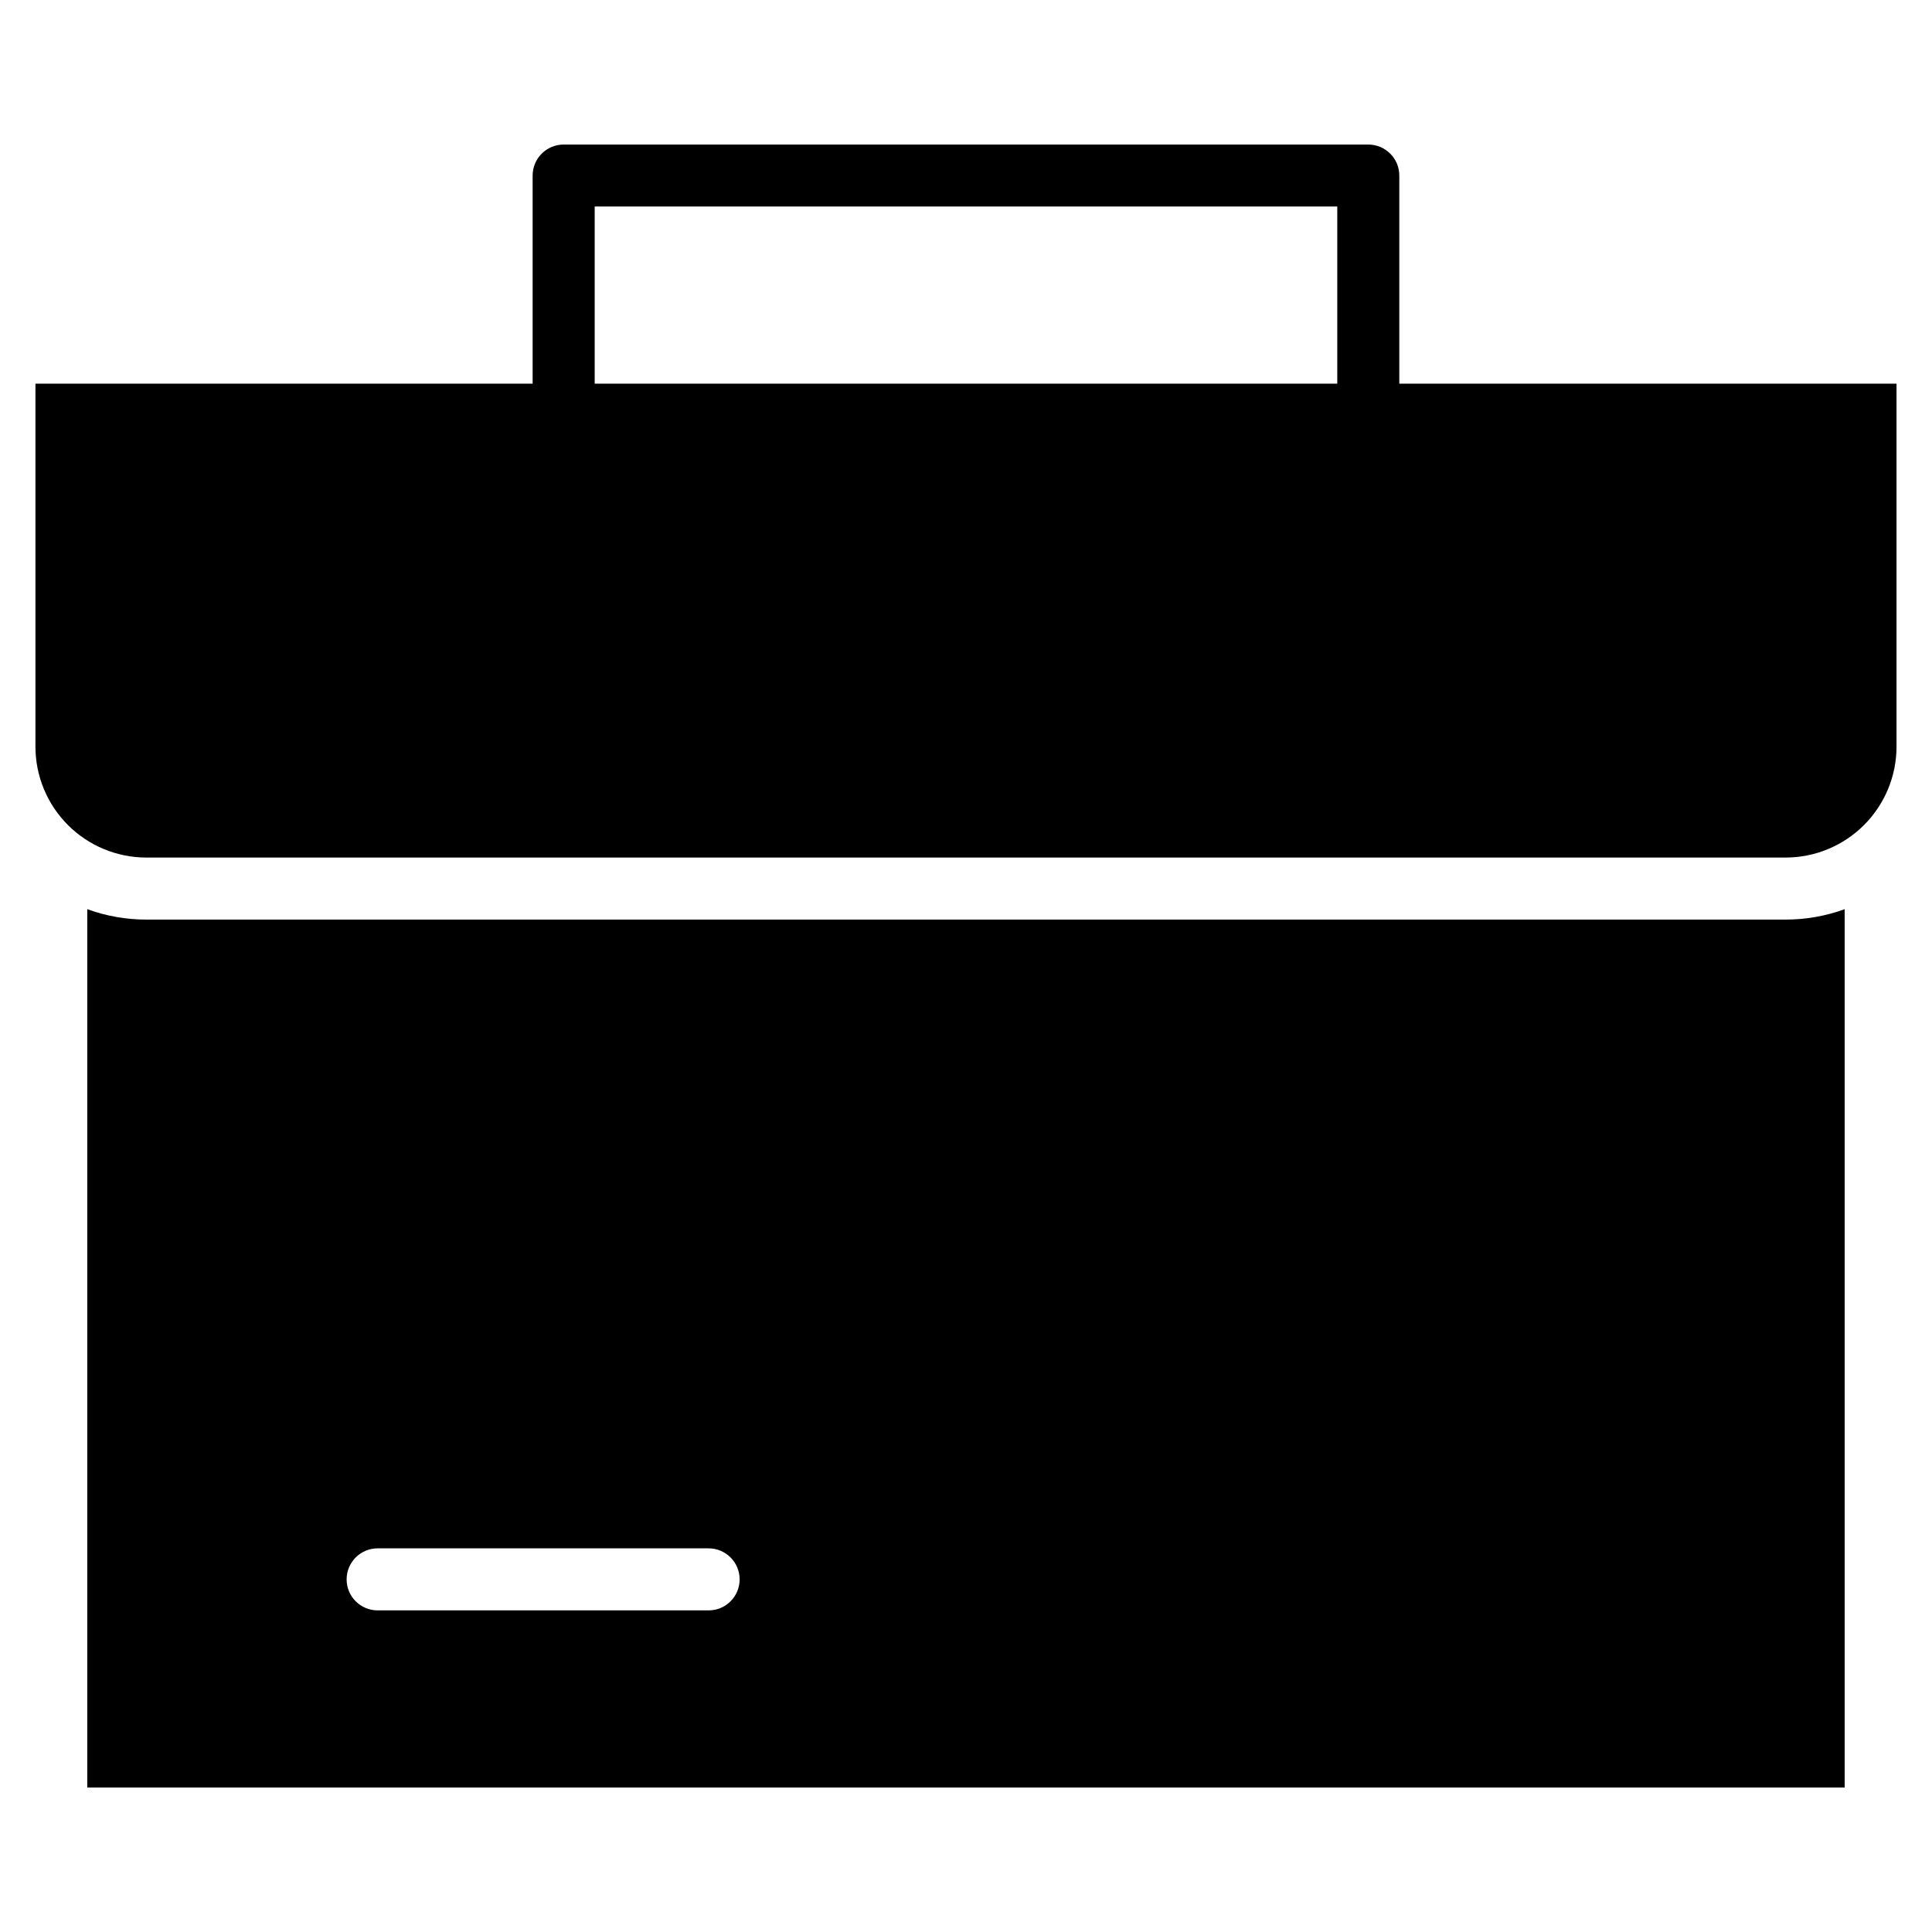 <?xml version="1.0" encoding="UTF-8"?>
<!-- Uploaded to: ICON Repo, www.iconrepo.com, Generator: ICON Repo Mixer Tools -->
<svg fill="#000000" width="800px" height="800px" version="1.1" viewBox="144 144 512 512" xmlns="http://www.w3.org/2000/svg">
 <path d="m617.22 387.7h-434.45c-5.336 0.004-10.633-0.93-15.645-2.758v232.78h465.73v-232.78c-5.012 1.828-10.309 2.762-15.645 2.758zm-315.62-142.02v-46.953h196.79v46.953zm213.23 0v-55.152c0-4.539-3.68-8.219-8.223-8.219h-213.21c-2.184-0.008-4.281 0.855-5.828 2.398s-2.418 3.637-2.418 5.82v55.152h-131.76v96.203c0.008 7.789 3.106 15.254 8.609 20.762 5.508 5.508 12.977 8.609 20.766 8.617h434.45c7.789-0.008 15.258-3.106 20.766-8.613s8.605-12.977 8.617-20.766v-96.203zm-183.04 308.65c4.539 0 8.219 3.68 8.219 8.219 0 4.539-3.68 8.219-8.219 8.219h-87.711c-4.539 0-8.219-3.68-8.219-8.219 0-4.539 3.68-8.219 8.219-8.219z" fill-rule="evenodd"/>
</svg>